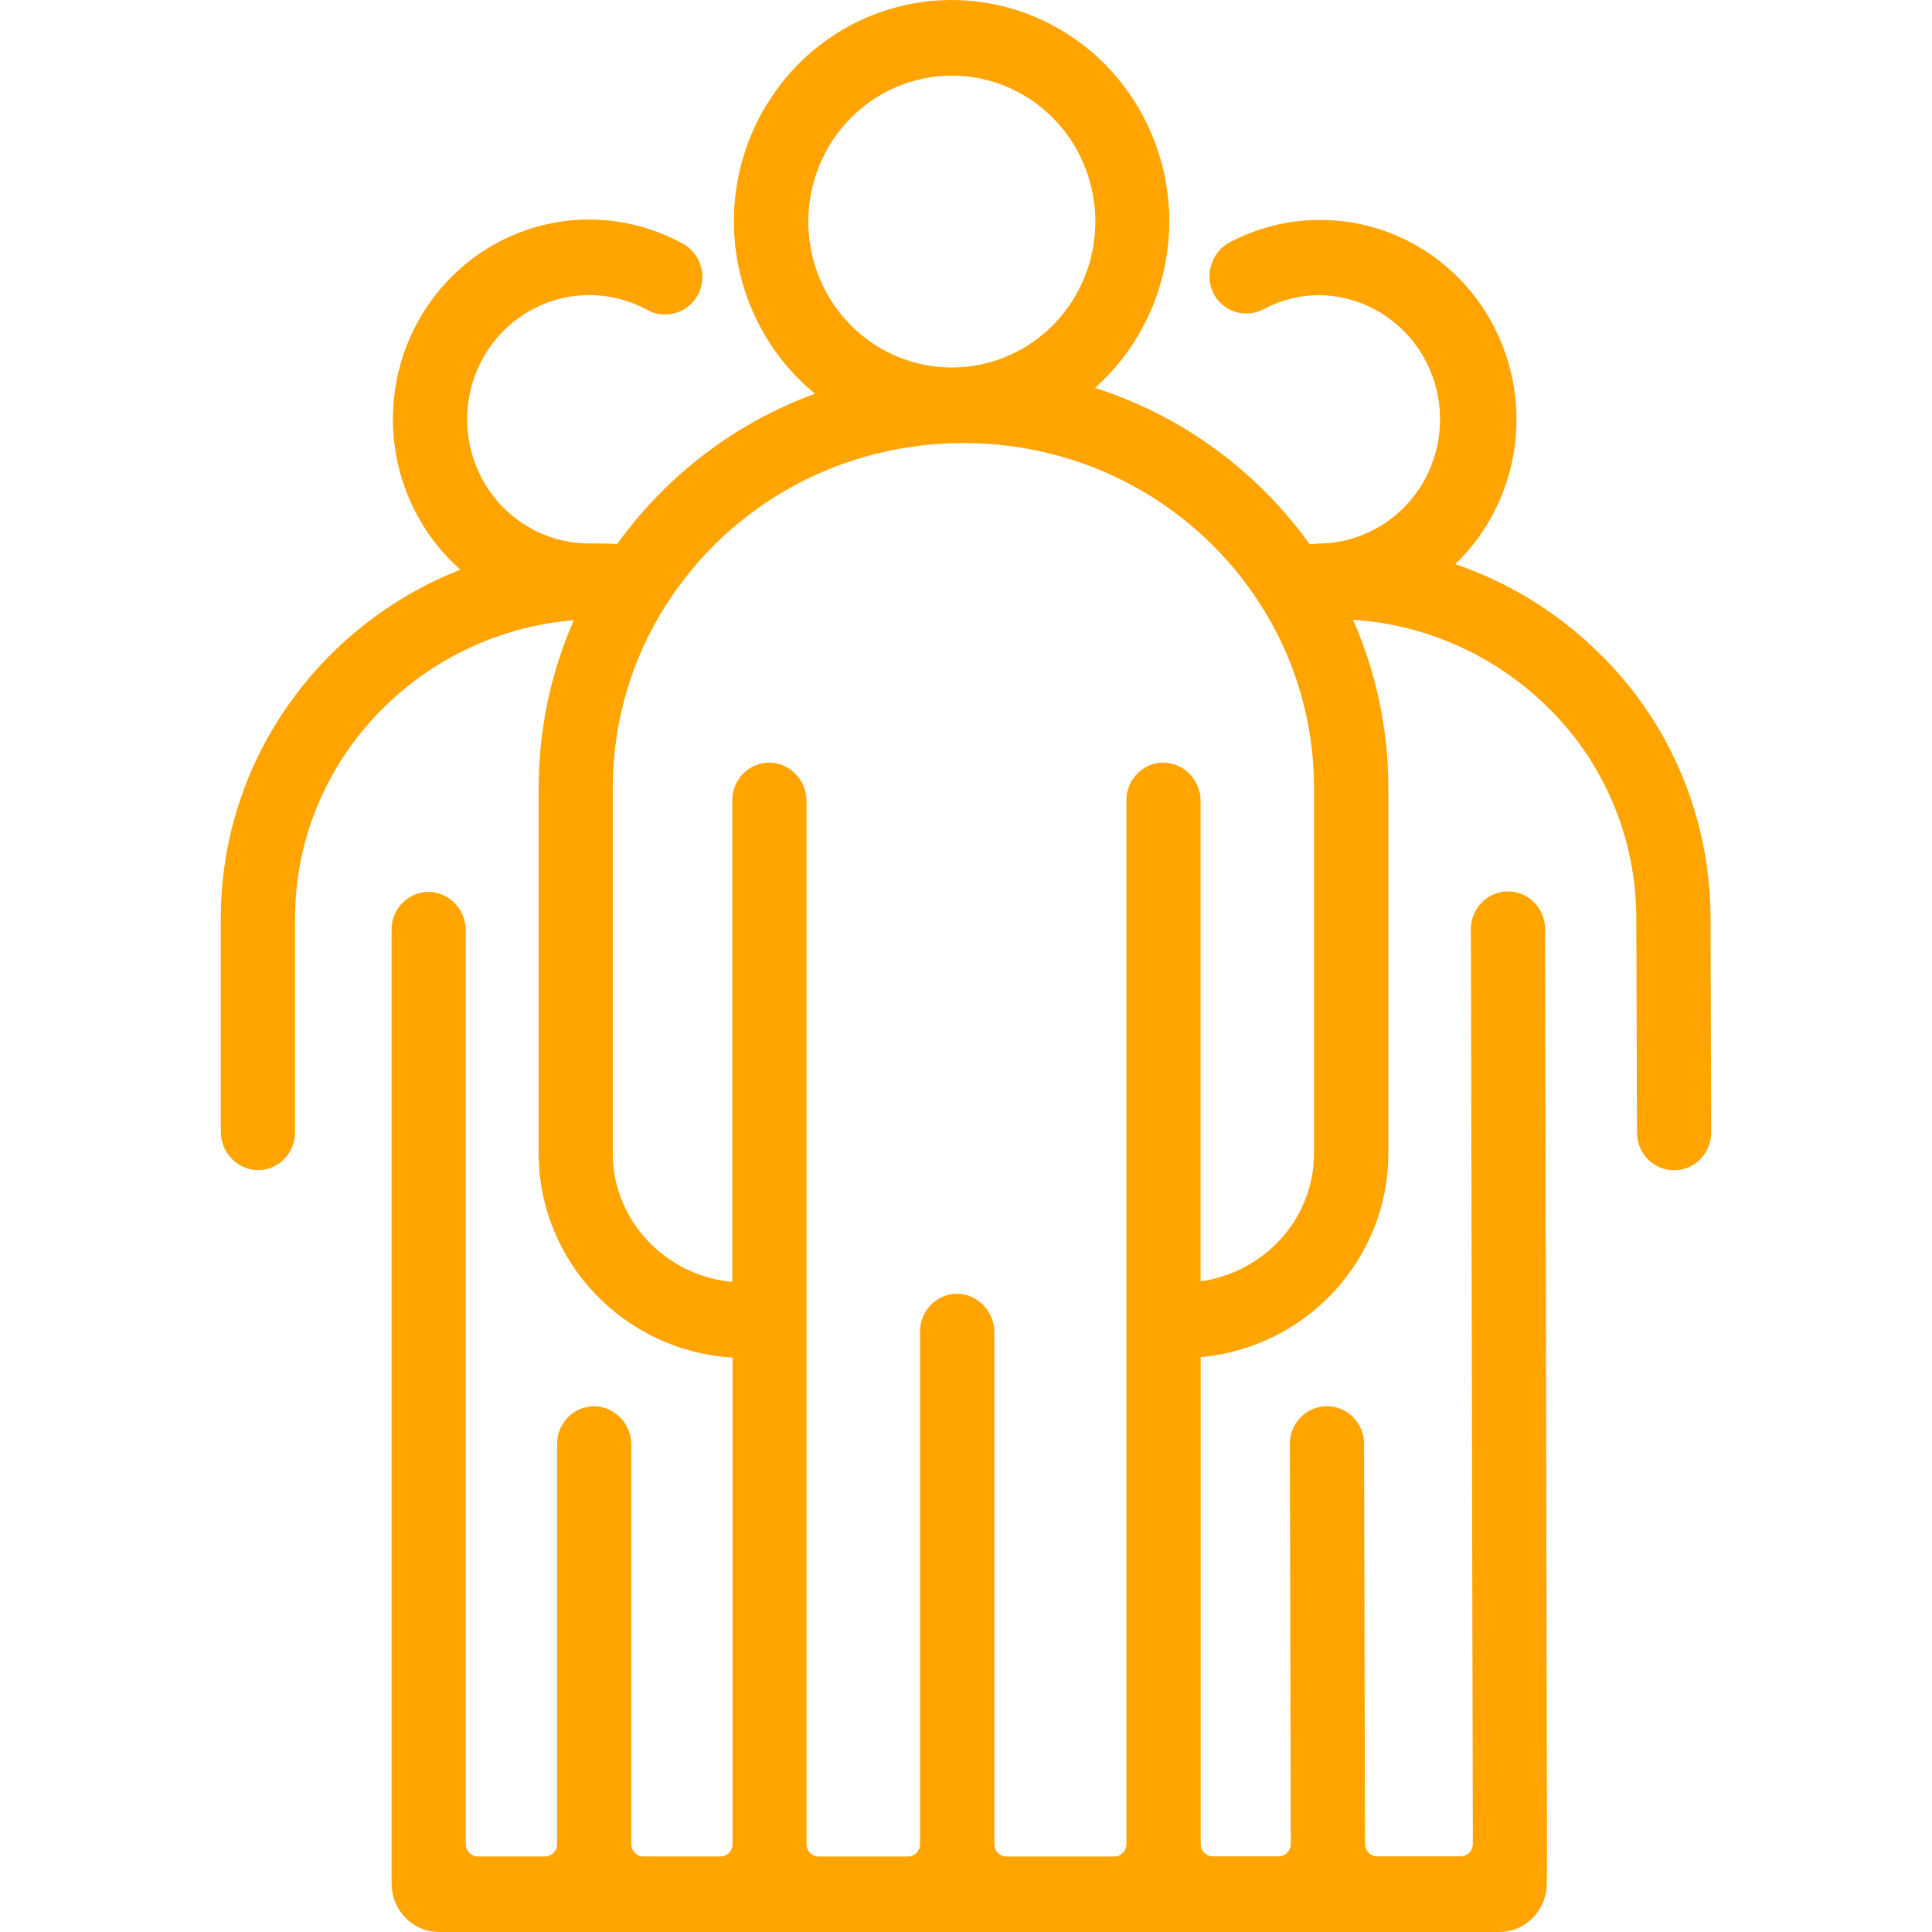 <svg width="35" height="35" viewBox="0 0 35 35" fill="none" xmlns="http://www.w3.org/2000/svg">
<path d="M28.026 33.633L27.991 16.833C27.991 16.651 27.92 16.478 27.794 16.349C27.668 16.221 27.497 16.149 27.319 16.149C27.141 16.149 26.97 16.221 26.844 16.349C26.718 16.478 26.647 16.651 26.647 16.833L26.682 33.403C26.682 33.433 26.676 33.462 26.665 33.49C26.654 33.517 26.638 33.542 26.617 33.563C26.596 33.584 26.572 33.601 26.545 33.612C26.518 33.624 26.489 33.63 26.46 33.63H24.95C24.891 33.629 24.835 33.605 24.794 33.563C24.752 33.521 24.729 33.464 24.728 33.404L24.712 26.158C24.712 25.977 24.641 25.803 24.515 25.675C24.389 25.547 24.218 25.475 24.039 25.475C23.861 25.475 23.69 25.547 23.564 25.675C23.438 25.803 23.367 25.977 23.367 26.158L23.384 33.404C23.384 33.464 23.36 33.521 23.319 33.564C23.277 33.606 23.221 33.63 23.162 33.63H21.974C21.915 33.63 21.858 33.606 21.817 33.564C21.775 33.521 21.752 33.464 21.752 33.404V24.586C23.655 24.415 25.151 22.825 25.151 20.895V14.268C25.151 13.22 24.933 12.184 24.511 11.228C25.829 11.312 27.075 11.869 28.026 12.8C28.535 13.294 28.942 13.888 29.22 14.546C29.498 15.203 29.642 15.912 29.643 16.628L29.656 20.518C29.656 20.699 29.726 20.873 29.852 21.001C29.979 21.129 30.149 21.201 30.328 21.201C30.506 21.201 30.677 21.129 30.803 21.001C30.929 20.873 31 20.699 31 20.518L30.988 16.628C30.986 15.73 30.806 14.84 30.457 14.014C30.109 13.188 29.599 12.443 28.959 11.822C28.223 11.098 27.336 10.551 26.364 10.22C26.881 9.723 27.238 9.079 27.39 8.372C27.543 7.666 27.483 6.929 27.219 6.258C26.955 5.586 26.499 5.01 25.91 4.605C25.321 4.2 24.626 3.984 23.915 3.984H23.907C23.349 3.985 22.8 4.12 22.303 4.376C22.143 4.454 22.018 4.592 21.956 4.761C21.893 4.93 21.897 5.118 21.967 5.284C22.005 5.368 22.06 5.443 22.128 5.505C22.195 5.567 22.275 5.614 22.361 5.644C22.447 5.673 22.538 5.685 22.629 5.678C22.72 5.67 22.808 5.645 22.889 5.602C23.204 5.434 23.554 5.346 23.909 5.347C24.489 5.356 25.043 5.596 25.45 6.016C25.858 6.436 26.087 7.002 26.088 7.592C26.089 8.182 25.863 8.749 25.457 9.17C25.051 9.592 24.498 9.835 23.918 9.846C23.89 9.847 23.861 9.849 23.833 9.852L23.725 9.857C22.76 8.516 21.397 7.524 19.837 7.027C20.446 6.485 20.876 5.766 21.069 4.967C21.262 4.168 21.209 3.328 20.916 2.561C20.624 1.794 20.107 1.137 19.434 0.679C18.762 0.221 17.968 -0.016 17.159 0.001C16.35 0.018 15.565 0.287 14.912 0.772C14.259 1.258 13.768 1.936 13.507 2.715C13.245 3.493 13.226 4.335 13.451 5.125C13.676 5.915 14.134 6.616 14.764 7.133C13.33 7.656 12.082 8.604 11.182 9.854C11.076 9.849 10.969 9.846 10.863 9.846C10.813 9.846 10.762 9.846 10.713 9.846C10.701 9.846 10.688 9.846 10.676 9.846C10.339 9.846 10.007 9.768 9.704 9.617C9.402 9.467 9.137 9.249 8.93 8.979C8.723 8.709 8.579 8.394 8.51 8.059C8.441 7.724 8.447 7.377 8.53 7.045C8.612 6.713 8.768 6.405 8.985 6.143C9.202 5.882 9.475 5.674 9.784 5.536C10.092 5.398 10.427 5.333 10.763 5.347C11.1 5.361 11.429 5.452 11.725 5.615C11.873 5.696 12.046 5.719 12.21 5.678C12.374 5.638 12.518 5.537 12.612 5.395C12.664 5.316 12.699 5.227 12.715 5.133C12.731 5.04 12.727 4.944 12.705 4.852C12.682 4.76 12.641 4.674 12.584 4.599C12.527 4.524 12.455 4.462 12.373 4.416C11.603 3.991 10.706 3.869 9.854 4.074C9.001 4.28 8.253 4.798 7.753 5.53C7.253 6.262 7.037 7.155 7.145 8.039C7.253 8.924 7.679 9.736 8.34 10.321C5.8 11.317 4 13.773 4 16.638V20.492C3.998 20.668 4.061 20.839 4.178 20.97C4.294 21.101 4.455 21.182 4.628 21.197C4.72 21.203 4.812 21.191 4.899 21.159C4.986 21.127 5.065 21.078 5.133 21.014C5.2 20.95 5.253 20.872 5.29 20.786C5.327 20.7 5.345 20.607 5.345 20.514V16.638C5.345 13.803 7.571 11.47 10.396 11.235C9.976 12.189 9.759 13.223 9.759 14.268V20.893C9.759 22.862 11.314 24.477 13.271 24.594V33.407C13.271 33.467 13.248 33.524 13.206 33.566C13.165 33.608 13.108 33.632 13.049 33.632H11.659C11.63 33.632 11.601 33.627 11.574 33.615C11.547 33.604 11.523 33.587 11.502 33.566C11.481 33.545 11.465 33.521 11.454 33.493C11.443 33.466 11.437 33.436 11.437 33.407V26.182C11.439 26.006 11.376 25.835 11.259 25.704C11.143 25.573 10.982 25.492 10.809 25.477C10.717 25.471 10.625 25.484 10.538 25.515C10.452 25.547 10.372 25.596 10.305 25.66C10.238 25.724 10.184 25.802 10.147 25.888C10.111 25.974 10.092 26.067 10.092 26.16V33.406C10.092 33.466 10.069 33.523 10.027 33.566C9.986 33.608 9.929 33.632 9.87 33.632H8.66C8.601 33.632 8.545 33.608 8.503 33.566C8.461 33.523 8.438 33.466 8.438 33.406V16.864C8.44 16.688 8.377 16.517 8.261 16.386C8.144 16.255 7.984 16.174 7.811 16.159C7.719 16.153 7.627 16.166 7.54 16.197C7.453 16.229 7.373 16.278 7.306 16.342C7.239 16.406 7.185 16.484 7.149 16.57C7.112 16.656 7.093 16.749 7.094 16.842V34.122C7.094 34.238 7.116 34.352 7.159 34.459C7.203 34.565 7.267 34.662 7.347 34.743C7.427 34.825 7.522 34.89 7.627 34.934C7.732 34.978 7.845 35 7.958 35H27.158C27.386 35 27.604 34.909 27.766 34.746C27.927 34.583 28.019 34.362 28.021 34.131L28.026 33.633ZM17.243 1.37C17.757 1.37 18.26 1.525 18.687 1.815C19.115 2.105 19.448 2.518 19.645 3.001C19.842 3.485 19.894 4.016 19.794 4.529C19.693 5.042 19.446 5.513 19.082 5.883C18.718 6.253 18.255 6.505 17.751 6.607C17.246 6.709 16.724 6.657 16.248 6.456C15.773 6.256 15.367 5.917 15.081 5.483C14.796 5.048 14.643 4.537 14.643 4.014C14.644 3.313 14.918 2.641 15.405 2.145C15.893 1.65 16.553 1.371 17.243 1.37ZM11.101 20.893V14.268C11.101 13.085 11.441 11.928 12.079 10.939C13.252 9.115 15.262 8.026 17.454 8.026C19.646 8.026 21.66 9.12 22.831 10.947C23.467 11.935 23.805 13.09 23.805 14.27V20.895C23.805 22.073 22.911 23.05 21.75 23.212V14.522C21.753 14.345 21.689 14.175 21.573 14.044C21.457 13.913 21.296 13.832 21.123 13.816C21.031 13.81 20.939 13.823 20.852 13.855C20.765 13.886 20.686 13.935 20.619 14C20.551 14.064 20.498 14.141 20.461 14.227C20.424 14.313 20.406 14.406 20.406 14.5V33.407C20.406 33.467 20.383 33.524 20.341 33.566C20.299 33.609 20.243 33.633 20.184 33.633H18.235C18.206 33.633 18.177 33.627 18.15 33.616C18.123 33.604 18.098 33.588 18.078 33.567C18.057 33.546 18.041 33.521 18.03 33.493C18.018 33.466 18.013 33.436 18.013 33.407V24.145C18.015 23.968 17.952 23.797 17.835 23.666C17.719 23.536 17.558 23.454 17.385 23.439C17.293 23.433 17.201 23.446 17.114 23.477C17.027 23.509 16.948 23.558 16.88 23.622C16.813 23.687 16.759 23.764 16.723 23.85C16.686 23.936 16.668 24.029 16.668 24.123V33.407C16.668 33.467 16.645 33.525 16.603 33.567C16.561 33.609 16.505 33.633 16.446 33.633H14.833C14.774 33.633 14.717 33.609 14.676 33.567C14.634 33.525 14.611 33.467 14.611 33.407V14.522C14.613 14.345 14.55 14.174 14.433 14.044C14.317 13.913 14.156 13.832 13.983 13.816C13.891 13.81 13.799 13.823 13.712 13.855C13.625 13.886 13.546 13.935 13.478 14C13.411 14.064 13.357 14.141 13.321 14.227C13.284 14.313 13.266 14.406 13.266 14.5V23.223C12.055 23.111 11.101 22.109 11.101 20.893Z" fill="#FFA401"/>
</svg>

